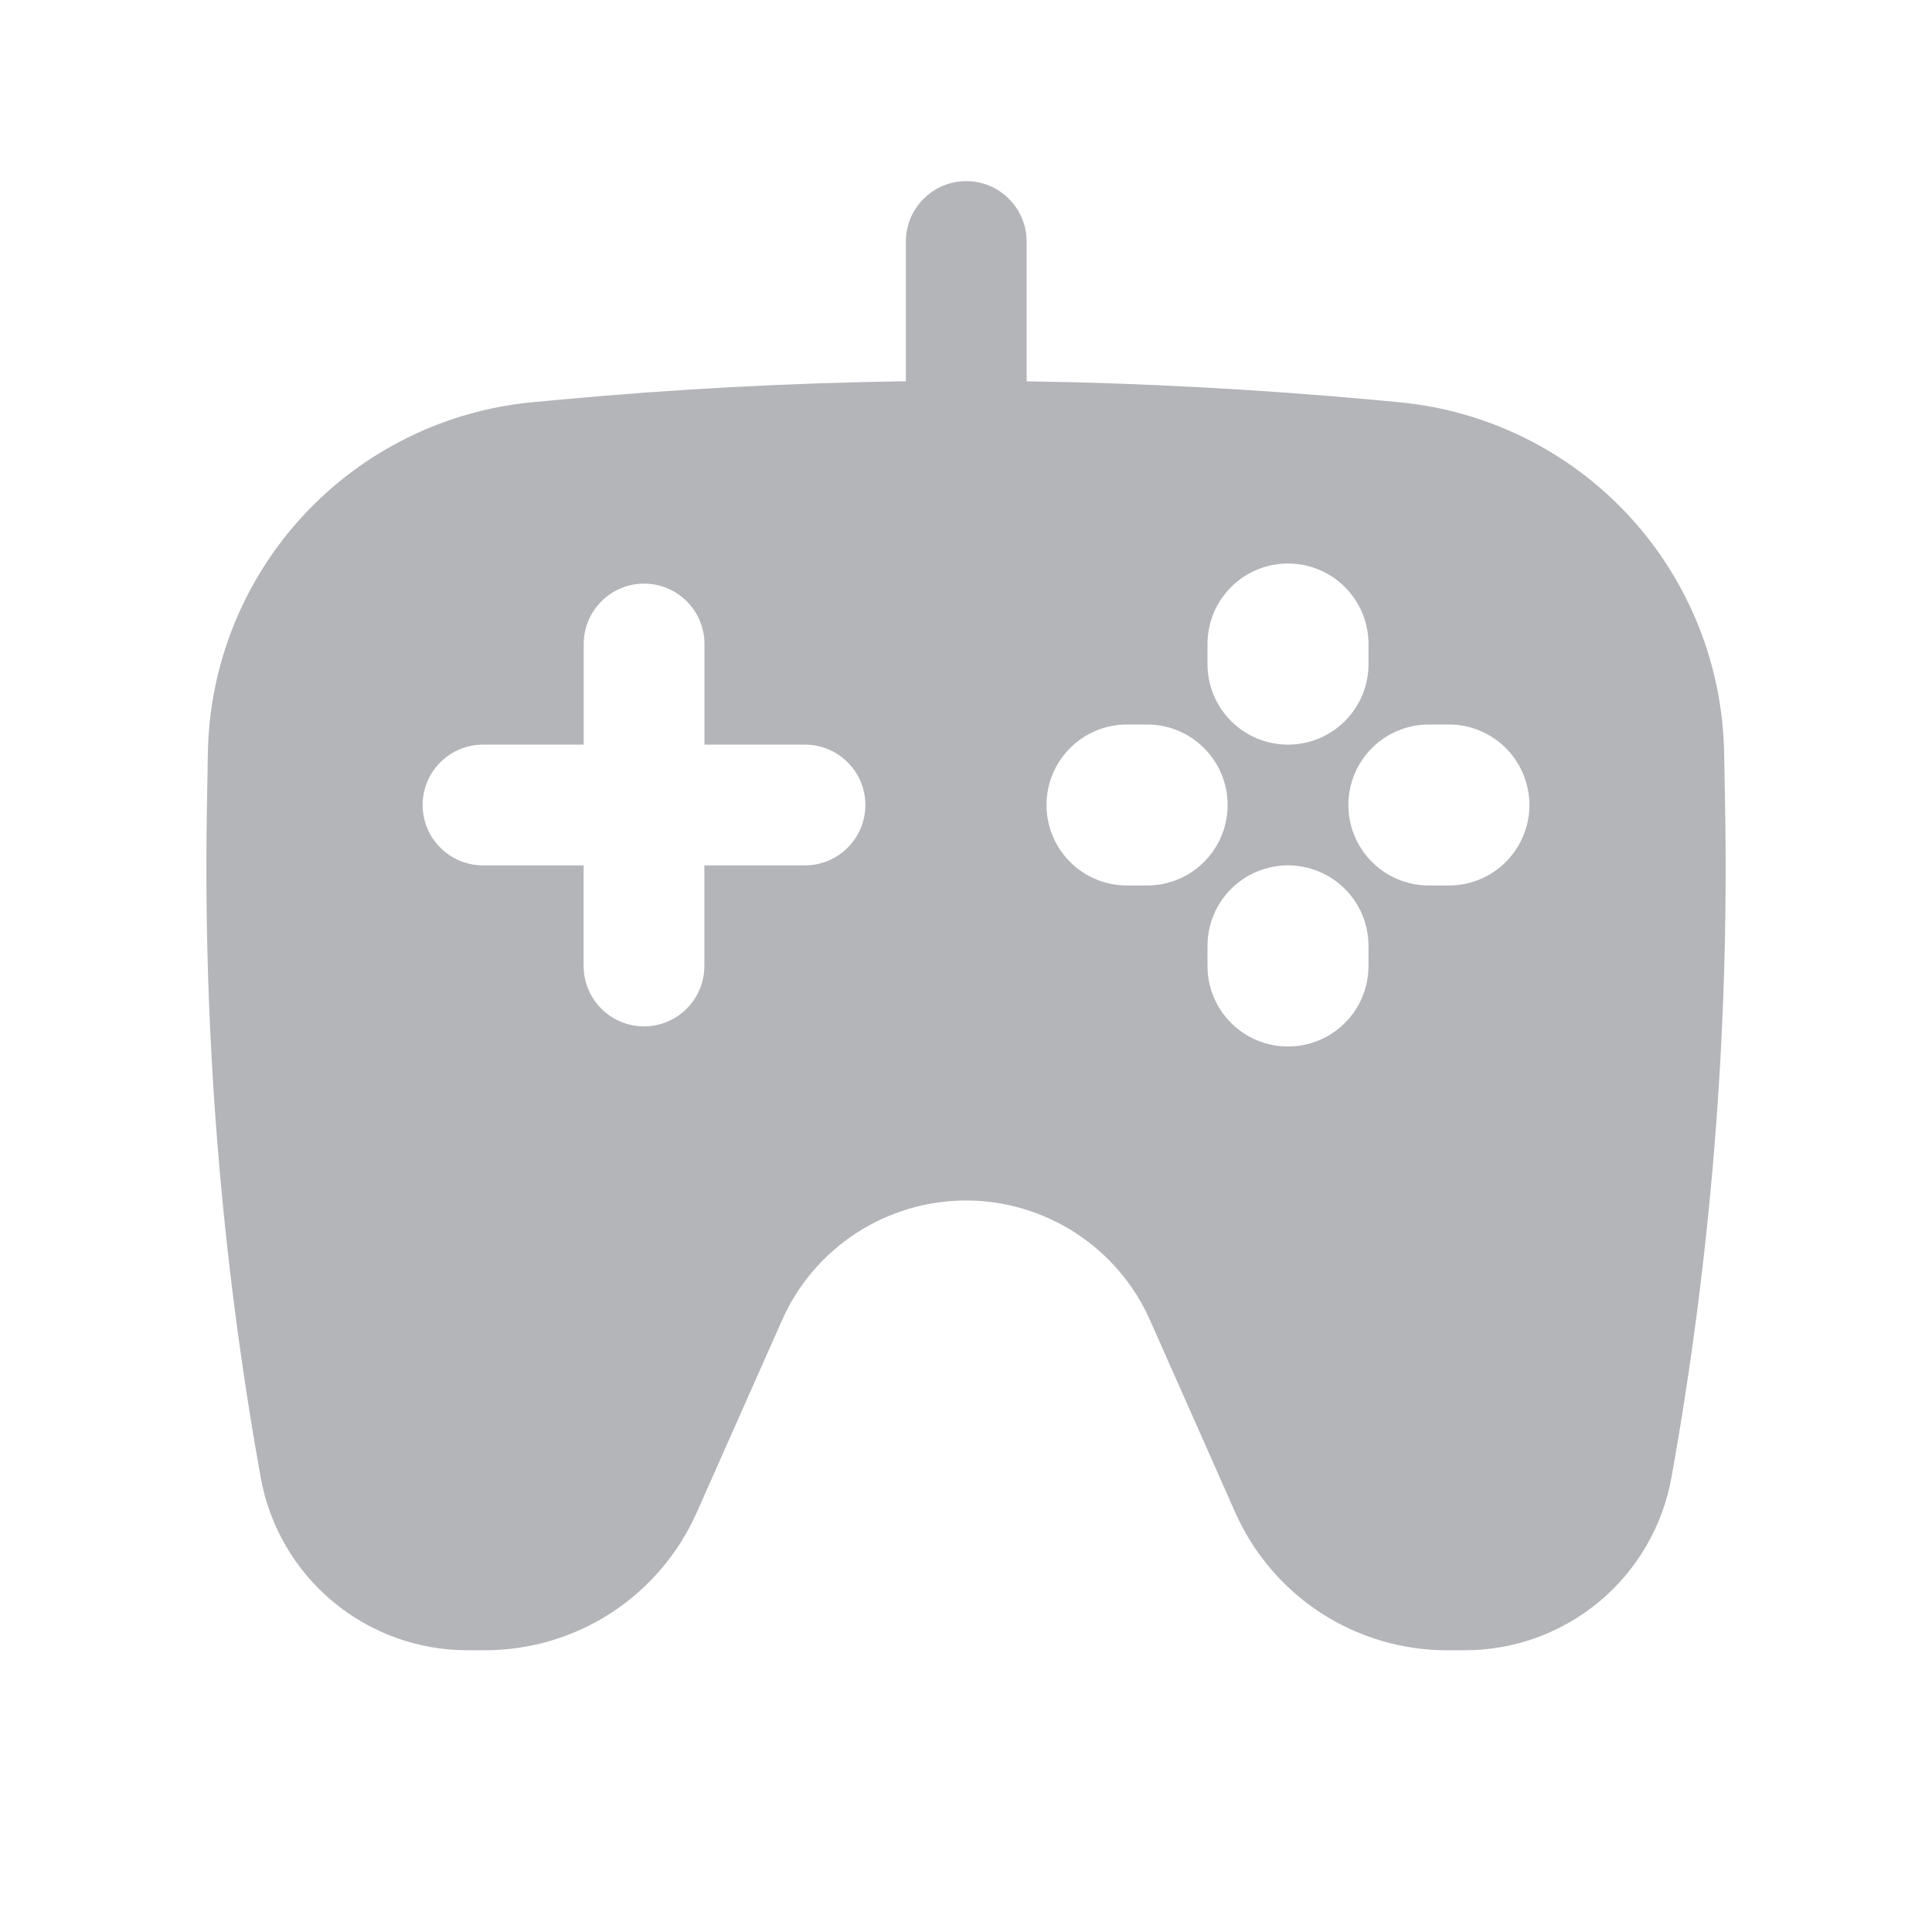 <svg width="24" height="24" viewBox="0 0 24 24" fill="none" xmlns="http://www.w3.org/2000/svg">
<path d="M18.194 20.5H17.973C17.417 20.5 16.872 20.338 16.406 20.035C15.94 19.731 15.572 19.299 15.346 18.791L14.286 16.4C14.09 15.957 13.769 15.582 13.364 15.318C12.958 15.054 12.484 14.913 12 14.913C11.516 14.913 11.043 15.054 10.637 15.318C10.231 15.582 9.911 15.957 9.715 16.4L8.654 18.791C8.428 19.299 8.06 19.731 7.594 20.035C7.127 20.338 6.583 20.5 6.027 20.5H5.806C5.193 20.5 4.6 20.285 4.131 19.892C3.661 19.499 3.345 18.953 3.238 18.35C2.747 15.62 2.524 12.848 2.57 10.074L2.582 9.36C2.599 8.261 3.022 7.208 3.769 6.402C4.516 5.596 5.535 5.095 6.629 4.995L6.964 4.964C8.38 4.833 9.823 4.756 11.253 4.736V3C11.253 2.801 11.332 2.61 11.473 2.47C11.613 2.329 11.804 2.25 12.003 2.25C12.202 2.25 12.393 2.329 12.533 2.47C12.674 2.61 12.753 2.801 12.753 3V4.737C14.186 4.757 15.63 4.837 17.042 4.965L17.373 4.996C18.466 5.097 19.484 5.598 20.231 6.403C20.978 7.209 21.4 8.262 21.418 9.36L21.431 10.074C21.477 12.848 21.254 15.62 20.764 18.35C20.657 18.953 20.34 19.5 19.87 19.893C19.4 20.286 18.807 20.501 18.194 20.5ZM16 10.75C15.735 10.75 15.48 10.855 15.293 11.043C15.105 11.23 15 11.485 15 11.75V12C15 12.265 15.105 12.52 15.293 12.707C15.48 12.895 15.735 13 16 13C16.265 13 16.52 12.895 16.707 12.707C16.895 12.52 17 12.265 17 12V11.75C17 11.485 16.895 11.23 16.707 11.043C16.52 10.855 16.265 10.75 16 10.75ZM6 9.25C5.801 9.25 5.61 9.329 5.47 9.47C5.329 9.61 5.25 9.801 5.25 10C5.25 10.199 5.329 10.39 5.47 10.53C5.61 10.671 5.801 10.75 6 10.75H7.25V12C7.25 12.199 7.329 12.39 7.47 12.53C7.61 12.671 7.801 12.75 8 12.75C8.199 12.75 8.39 12.671 8.53 12.53C8.671 12.39 8.75 12.199 8.75 12V10.75H10C10.199 10.75 10.39 10.671 10.53 10.53C10.671 10.39 10.75 10.199 10.75 10C10.75 9.801 10.671 9.61 10.53 9.47C10.39 9.329 10.199 9.25 10 9.25H8.751V8C8.751 7.801 8.672 7.61 8.531 7.47C8.391 7.329 8.2 7.25 8.001 7.25C7.802 7.25 7.611 7.329 7.471 7.47C7.33 7.61 7.251 7.801 7.251 8V9.25H6ZM17.75 9C17.485 9 17.23 9.105 17.043 9.293C16.855 9.48 16.75 9.735 16.75 10C16.75 10.265 16.855 10.52 17.043 10.707C17.23 10.895 17.485 11 17.75 11H17.999C18.264 11 18.518 10.895 18.706 10.707C18.893 10.52 18.999 10.265 18.999 10C18.999 9.735 18.893 9.48 18.706 9.293C18.518 9.105 18.264 9 17.999 9H17.75ZM14 9C13.735 9 13.48 9.105 13.293 9.293C13.105 9.48 13 9.735 13 10C13 10.265 13.105 10.52 13.293 10.707C13.48 10.895 13.735 11 14 11H14.25C14.515 11 14.77 10.895 14.957 10.707C15.145 10.52 15.25 10.265 15.25 10C15.25 9.735 15.145 9.48 14.957 9.293C14.77 9.105 14.515 9 14.25 9H14ZM16 7C15.735 7 15.48 7.105 15.293 7.293C15.105 7.48 15 7.735 15 8V8.25C15 8.515 15.105 8.77 15.293 8.957C15.48 9.145 15.735 9.25 16 9.25C16.265 9.25 16.52 9.145 16.707 8.957C16.895 8.77 17 8.515 17 8.25V8C17 7.735 16.895 7.48 16.707 7.293C16.52 7.105 16.265 7 16 7Z" fill="#B4B5B9"/>
</svg>
